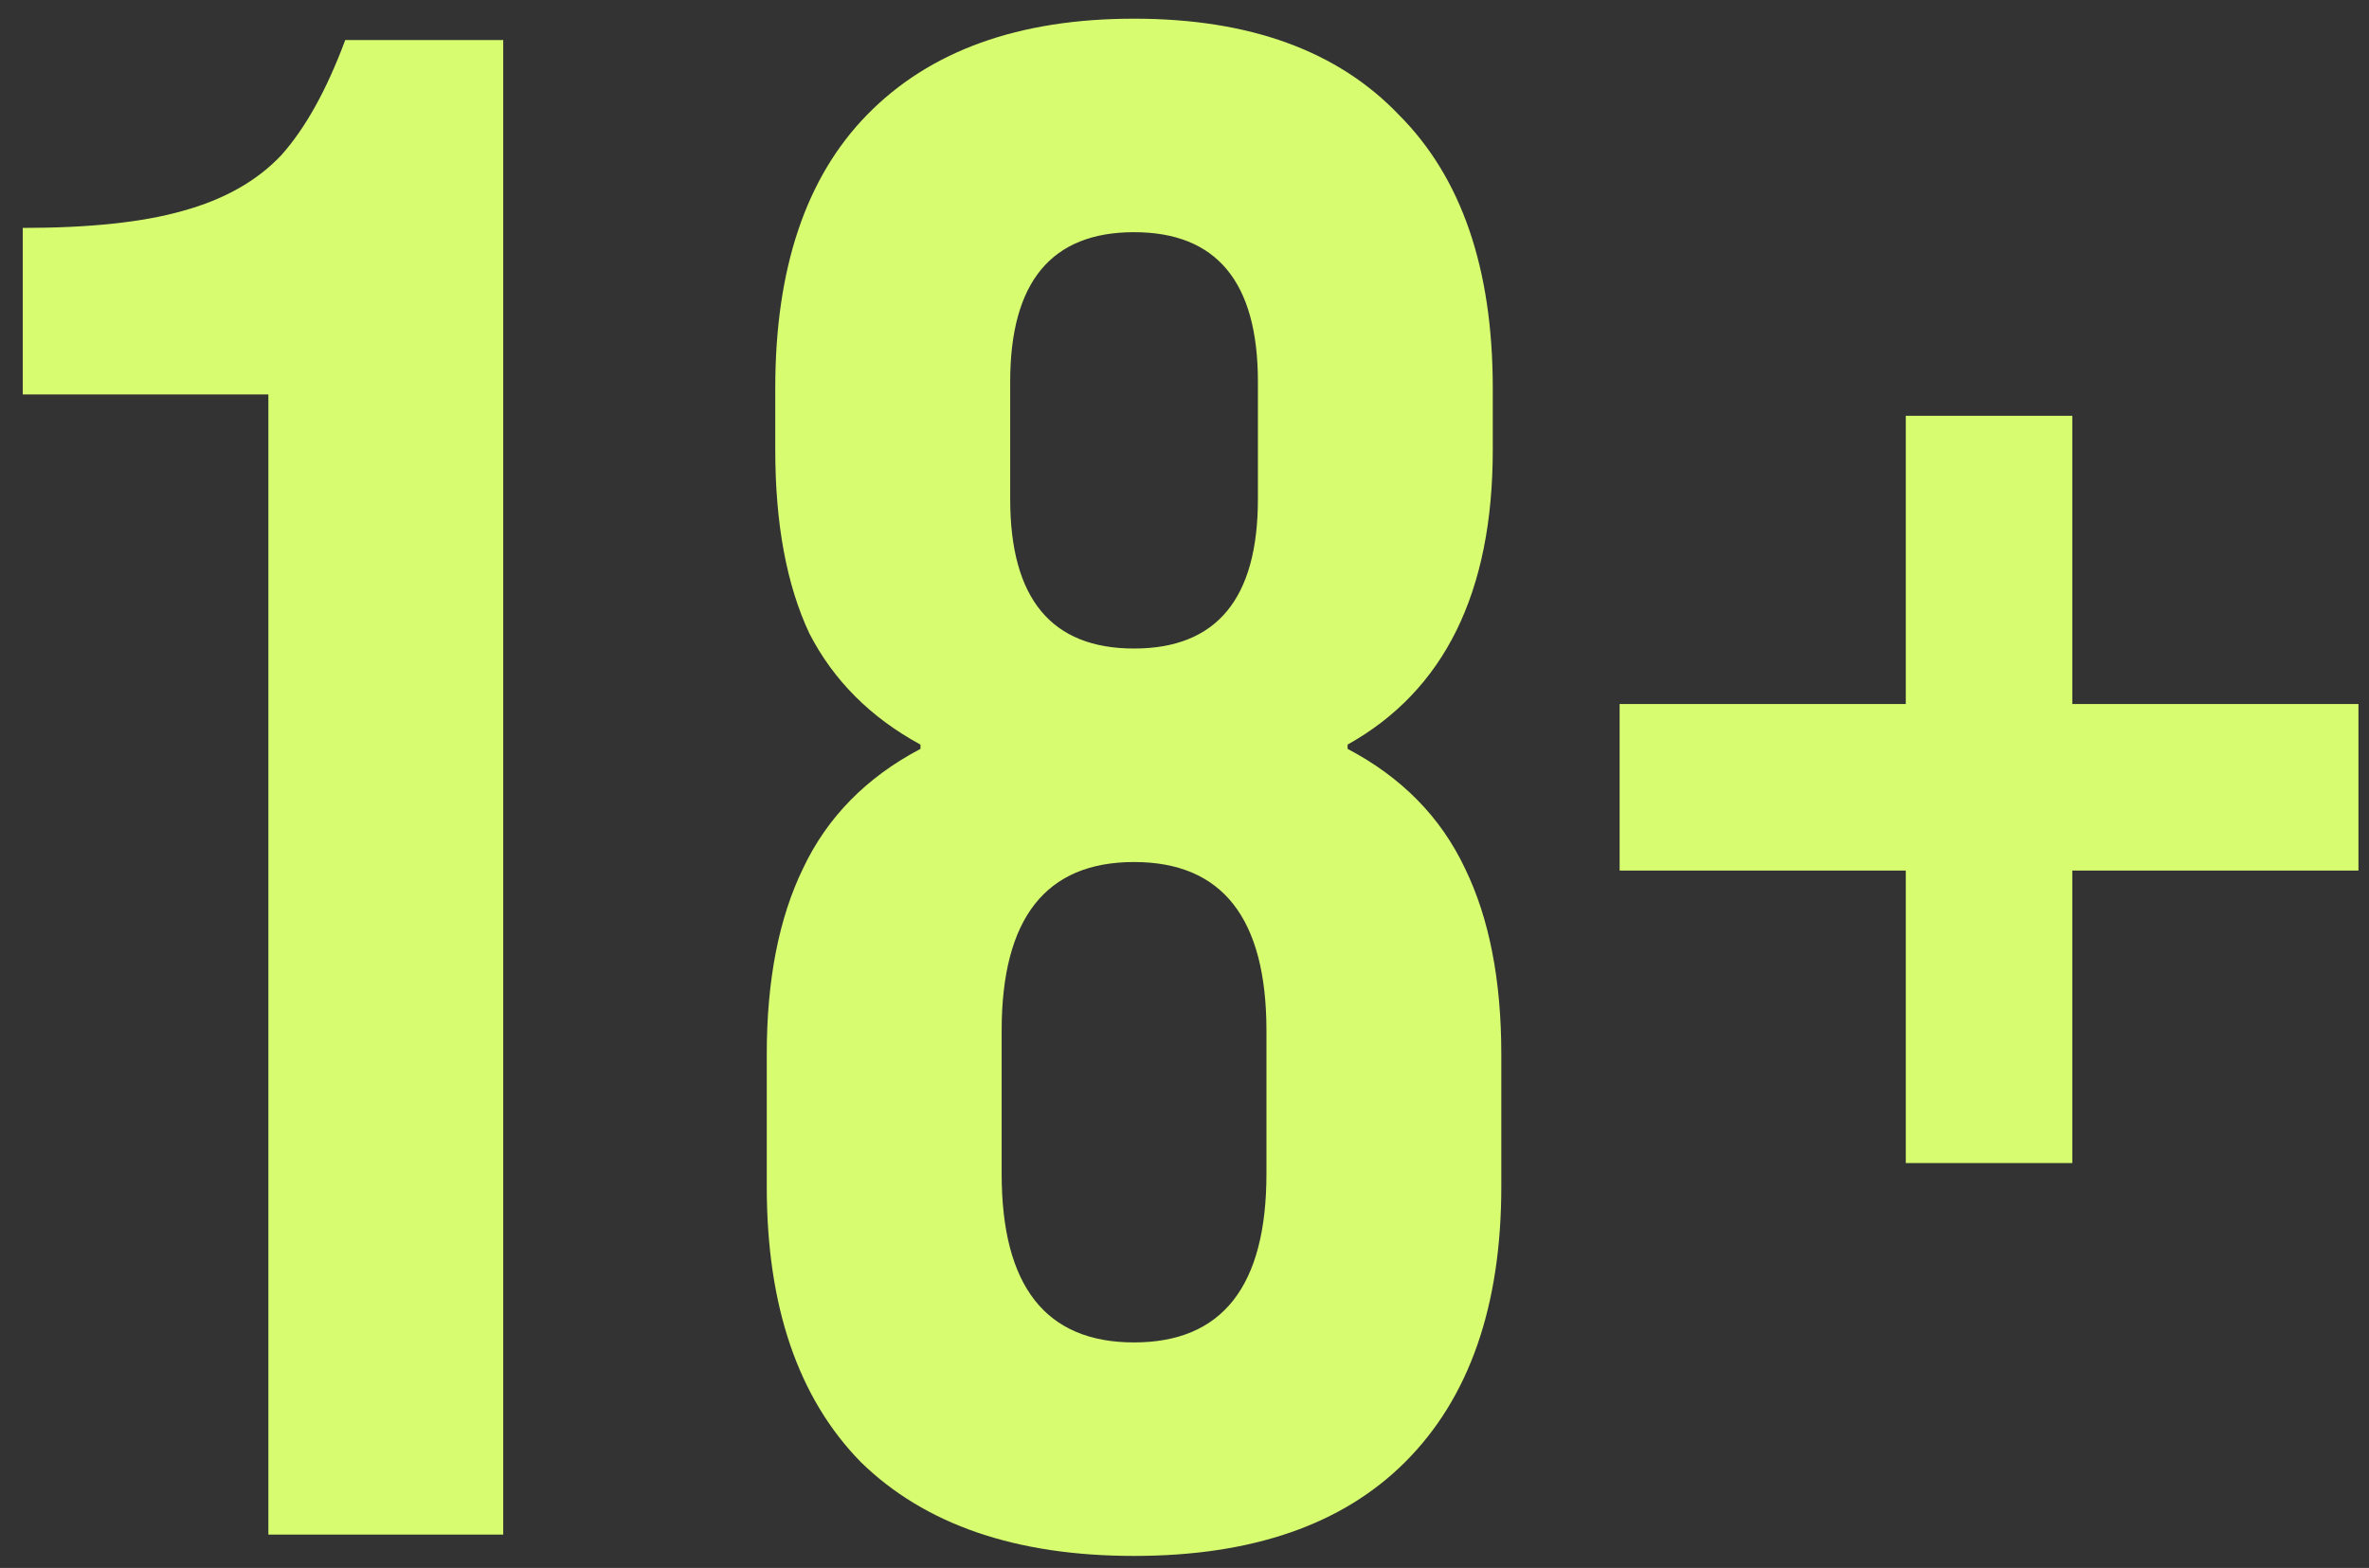 <?xml version="1.0" encoding="UTF-8"?> <svg xmlns="http://www.w3.org/2000/svg" width="71" height="47" viewBox="0 0 71 47" fill="none"><rect x="0" y="0" width="71" height="47" fill="#333333" stroke="none"/><path d="M8.043 11.824H0.682V6.832C2.688 6.832 4.288 6.661 5.482 6.32C6.72 5.979 7.701 5.424 8.427 4.656C9.152 3.845 9.792 2.693 10.347 1.2H15.082V46H8.043V11.824ZM33.987 46.64C30.446 46.64 27.715 45.701 25.796 43.824C23.918 41.904 22.98 39.152 22.98 35.568V31.6C22.98 29.381 23.342 27.525 24.067 26.032C24.793 24.496 25.966 23.301 27.587 22.448V22.32C26.094 21.509 24.985 20.4 24.259 18.992C23.577 17.541 23.235 15.707 23.235 13.488V11.632C23.235 8.048 24.153 5.317 25.988 3.44C27.865 1.52 30.532 0.56 33.987 0.56C37.444 0.56 40.089 1.52 41.923 3.44C43.801 5.317 44.739 8.048 44.739 11.632V13.488C44.739 17.755 43.289 20.699 40.388 22.32V22.448C42.009 23.301 43.182 24.496 43.907 26.032C44.633 27.525 44.995 29.381 44.995 31.6V35.568C44.995 39.152 44.035 41.904 42.115 43.824C40.238 45.701 37.529 46.64 33.987 46.64ZM33.987 19.44C36.462 19.44 37.7 17.947 37.7 14.96V11.44C37.7 8.453 36.462 6.96 33.987 6.96C31.513 6.96 30.276 8.453 30.276 11.44V14.96C30.276 17.947 31.513 19.44 33.987 19.44ZM33.987 40.24C36.633 40.24 37.956 38.555 37.956 35.184V30.896C37.956 27.525 36.633 25.84 33.987 25.84C31.342 25.84 30.02 27.525 30.02 30.896V35.184C30.02 38.555 31.342 40.24 33.987 40.24ZM57.117 26.096H48.541V21.104H57.117V12.464H62.108V21.104H70.684V26.096H62.108V34.864H57.117V26.096Z" fill="#D7FC70"></path></svg> 
